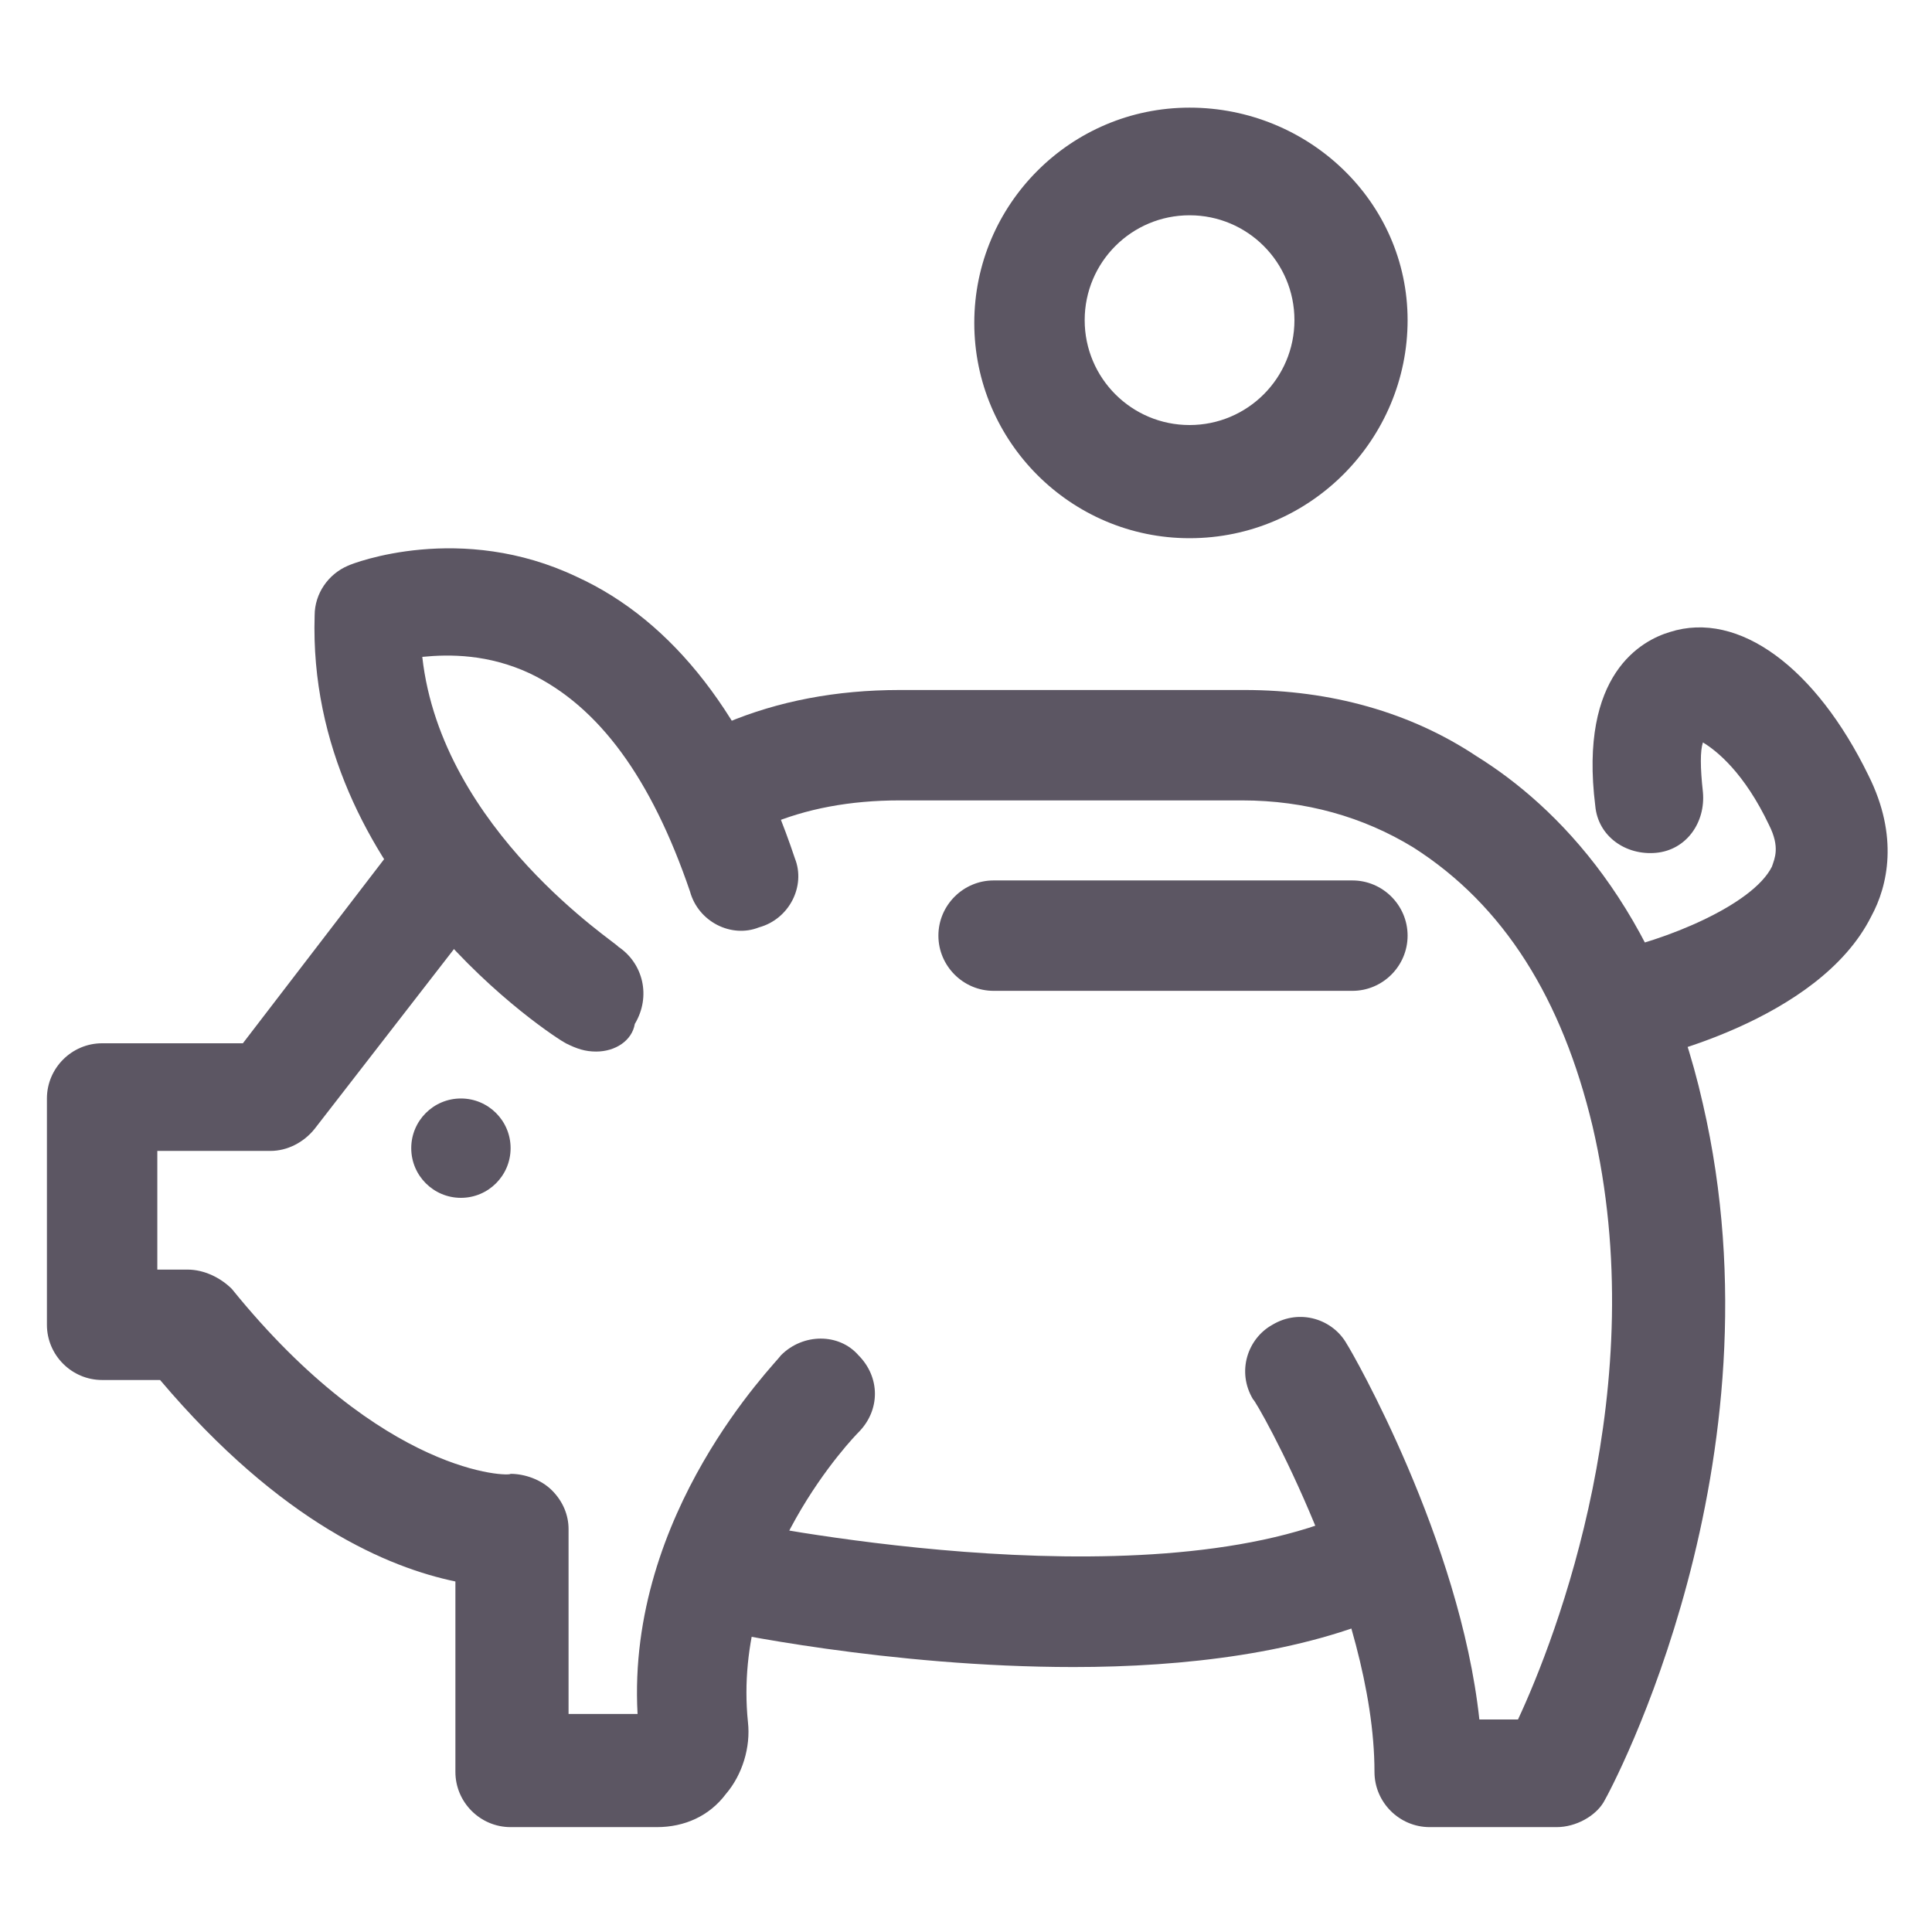 <?xml version="1.0" encoding="utf-8"?>
<!-- Generator: Adobe Illustrator 26.5.0, SVG Export Plug-In . SVG Version: 6.00 Build 0)  -->
<svg version="1.1" id="Layer_1" xmlns="http://www.w3.org/2000/svg" xmlns:xlink="http://www.w3.org/1999/xlink" x="0px" y="0px"
	 viewBox="0 0 70 70" style="enable-background:new 0 0 70 70;" xml:space="preserve">
<style type="text/css">
	.st0{fill:#5C5663;}
</style>
<g>
	<g>
		<path class="st0" d="M43.1,19.5c-4.3,0-7.8-3.5-7.8-7.8s3.5-7.8,7.8-7.8S51,7.3,51,11.6S47.5,19.5,43.1,19.5z M43.1,7.8
			c-2.1,0-3.8,1.7-3.8,3.8s1.7,3.8,3.8,3.8s3.8-1.7,3.8-3.8S45.2,7.8,43.1,7.8z"/>
	</g>
	<g>
		<circle class="st0" cx="16.7" cy="41.6" r="1.8"/>
	</g>
	<g>
		<path class="st0" d="M38.9,60.4c-6.7,0-12.8-1.3-13.2-1.4c-1.1-0.2-1.8-1.3-1.5-2.4c0.2-1.1,1.3-1.8,2.4-1.5
			c0.1,0,14.7,3.1,22.3-0.3c1-0.4,2.2,0,2.6,1c0.4,1,0,2.2-1,2.6C47.2,59.9,42.9,60.4,38.9,60.4z"/>
	</g>
	<g>
		<path class="st0" d="M23.8,66.2h-5.3c-1.1,0-2-0.9-2-2v-6.9c-2.4-0.5-6.3-2.1-10.7-7.3H3.7c-1.1,0-2-0.9-2-2v-8.2c0-1.1,0.9-2,2-2
			h5.1l5.6-7.3c0.7-0.9,1.9-1,2.8-0.4c0.9,0.7,1,1.9,0.4,2.8l-6.2,8c-0.4,0.5-1,0.8-1.6,0.8H5.7V46h1.1c0.6,0,1.2,0.3,1.6,0.7
			c5.5,6.8,10.1,6.8,10.1,6.7c0.5,0,1.1,0.2,1.5,0.6c0.4,0.4,0.6,0.9,0.6,1.4v6.7h2.5c-0.4-7.3,5-12.7,5.2-13c0.8-0.8,2.1-0.8,2.8,0
			c0.8,0.8,0.8,2,0,2.8c-0.1,0.1-4.6,4.7-4,10.5c0.1,0.9-0.2,1.9-0.8,2.6C25.7,65.8,24.8,66.2,23.8,66.2z"/>
	</g>
	<g>
		<path class="st0" d="M56.4,66.2h-4.6c-1.1,0-2-0.9-2-2c0-5.9-4.3-13.5-4.4-13.5c-0.6-1-0.2-2.2,0.7-2.7c1-0.6,2.2-0.2,2.7,0.7
			c0.2,0.3,4.1,7.1,4.8,13.6h1.4c1.4-3,4.9-12.1,2.7-21.5c-1.1-4.6-3.2-8-6.5-10.1c-1.8-1.1-3.9-1.7-6.2-1.7H32.6
			c-1.8,0-3.4,0.3-4.8,0.9c-0.4,0.2-0.8,0.3-1.1,0.5c-1,0.5-2.2,0.2-2.7-0.8c-0.5-1-0.2-2.2,0.8-2.7c0.5-0.3,1-0.5,1.5-0.7
			c1.9-0.8,4-1.2,6.3-1.2h12.5c3.1,0,6,0.8,8.4,2.4c2.9,1.8,6.6,5.5,8.2,12.6c3,13-3.3,24.8-3.6,25.3C57.8,65.8,57.1,66.2,56.4,66.2
			z"/>
	</g>
	<g>
		<path class="st0" d="M21.6,38.1c-0.4,0-0.7-0.1-1.1-0.3c-0.4-0.2-9.4-6-9.1-15.5c0-0.8,0.5-1.5,1.2-1.8c0.2-0.1,4.1-1.6,8.3,0.4
			c3.5,1.6,6.2,5.1,7.9,10.2c0.4,1-0.2,2.2-1.3,2.5c-1,0.4-2.2-0.2-2.5-1.3c-1.4-4.1-3.3-6.7-5.8-7.9c-1.5-0.7-2.9-0.7-3.9-0.6
			c0.7,6.3,7.1,10.4,7.1,10.5c0.9,0.6,1.2,1.8,0.6,2.8C22.9,37.7,22.3,38.1,21.6,38.1z"/>
	</g>
	<g>
		<path class="st0" d="M58.6,38.5c-0.9,0-1.8-0.7-2-1.6c-0.2-1.1,0.5-2.1,1.6-2.4l0,0c2.1-0.4,5.3-1.7,6-3.1
			c0.1-0.3,0.3-0.7-0.1-1.5c-0.9-1.9-1.9-2.7-2.4-3c-0.1,0.3-0.1,0.9,0,1.8c0.1,1.1-0.6,2.1-1.7,2.2c-1.1,0.1-2.1-0.6-2.2-1.7
			c-0.6-4.8,1.7-6,2.7-6.3c2.5-0.8,5.3,1.3,7.2,5.2c1.1,2.2,0.7,4,0.1,5.1c-1.9,3.8-8.1,5.2-8.8,5.3C58.9,38.5,58.7,38.5,58.6,38.5z
			"/>
	</g>
	<g>
		<path class="st0" d="M49,35.9H36c-1.1,0-2-0.9-2-2s0.9-2,2-2h13c1.1,0,2,0.9,2,2S50.1,35.9,49,35.9z"/>
	</g>
</g>
</svg>
